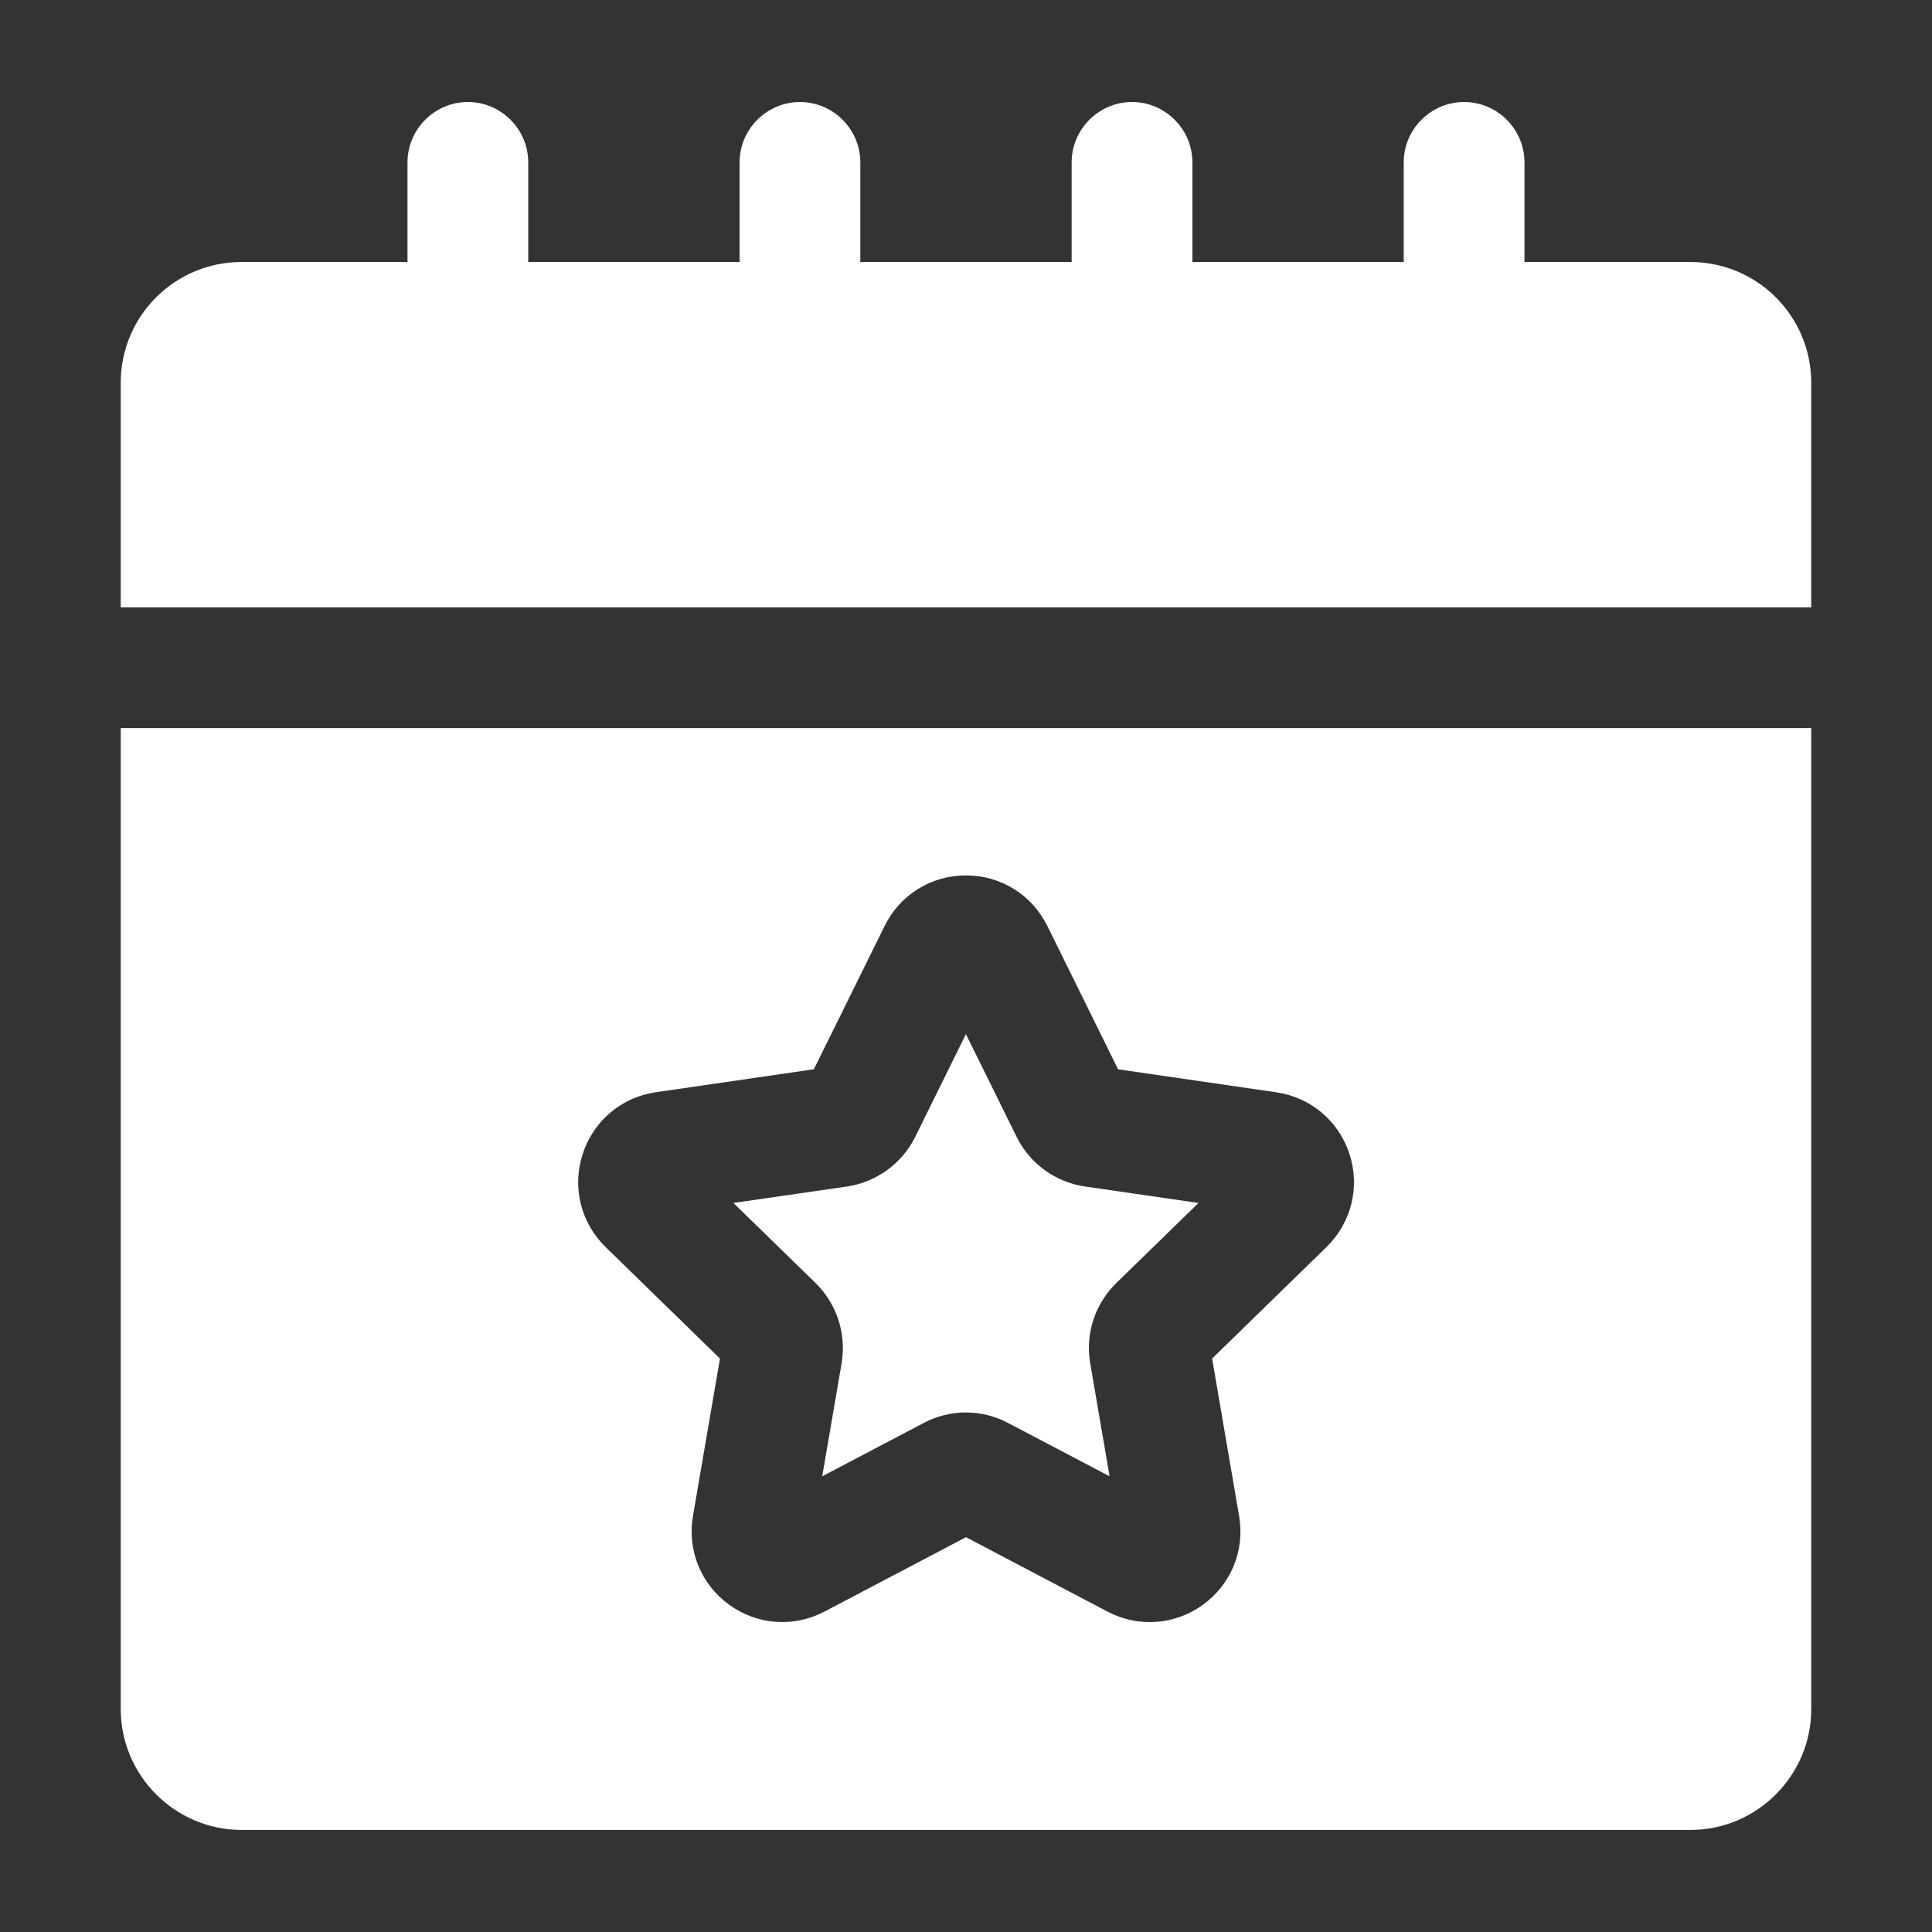 <?xml version="1.0" encoding="UTF-8"?>
<svg width="1200pt" height="1200pt" version="1.1" viewBox="0 0 1200 1200" xmlns="http://www.w3.org/2000/svg">
 <rect x="0" y="0" width="1200" height="1200" fill="#333333" stroke="none"/>
 <path d="m522.74 846.74-12.047 70.219 63.047-33.141c8.156-4.312 17.156-6.516 26.156-6.516 9.047 0 18.047 2.203 26.297 6.562l63 33.094-12.047-70.219c-3.141-18.188 2.906-36.844 16.219-49.828l51.047-49.734-70.5-10.219c-18.422-2.719-34.219-14.203-42.375-30.656l-31.594-63.984-31.5 63.844c-8.25 16.594-24.047 28.031-42.281 30.797l-70.641 10.219 51.047 49.734c13.219 12.984 19.266 31.594 16.172 49.828z" fill="#fff"/>
 <path d="m75 1061.6c0 41.25 33.75 75 75 75h900c41.25 0 75-33.75 75-75v-609.37h-1050zm286.92-344.81c6.656-20.578 24.094-35.297 45.469-38.391l98.109-14.25 43.969-89.016c9.516-19.406 28.922-31.406 50.531-31.406s40.969 12.047 50.531 31.406l43.922 89.016 98.25 14.297c21.328 3.094 38.766 17.719 45.469 38.297 6.703 20.531 1.219 42.656-14.203 57.75l-71.109 69.328 16.781 97.828c3.656 21.234-4.922 42.328-22.406 55.031-9.844 7.172-21.422 10.828-33.094 10.828-8.953 0-17.906-2.156-26.25-6.516l-87.891-46.219-87.844 46.172c-19.172 10.125-41.906 8.391-59.344-4.266-17.484-12.703-26.016-33.797-22.406-55.031l16.781-97.828-70.969-69.188c-15.516-15.141-21-37.312-14.297-57.844z" fill="#fff"/>
 <path d="m1050 162.74h-103.12v-61.875c0-20.625-16.875-37.5-37.5-37.5s-37.5 16.875-37.5 37.5v61.875h-131.26v-61.875c0-20.625-16.875-37.5-37.5-37.5s-37.5 16.875-37.5 37.5v61.875h-131.26v-61.875c0-20.625-16.875-37.5-37.5-37.5s-37.5 16.875-37.5 37.5v61.875h-131.26v-61.875c0-20.625-16.875-37.5-37.5-37.5s-37.5 16.875-37.5 37.5v61.875h-103.12c-41.25 0-75 33.375-75 75v139.5h1050v-139.5c0-41.625-33.75-75-75-75z" fill="#fff"/>
</svg>
